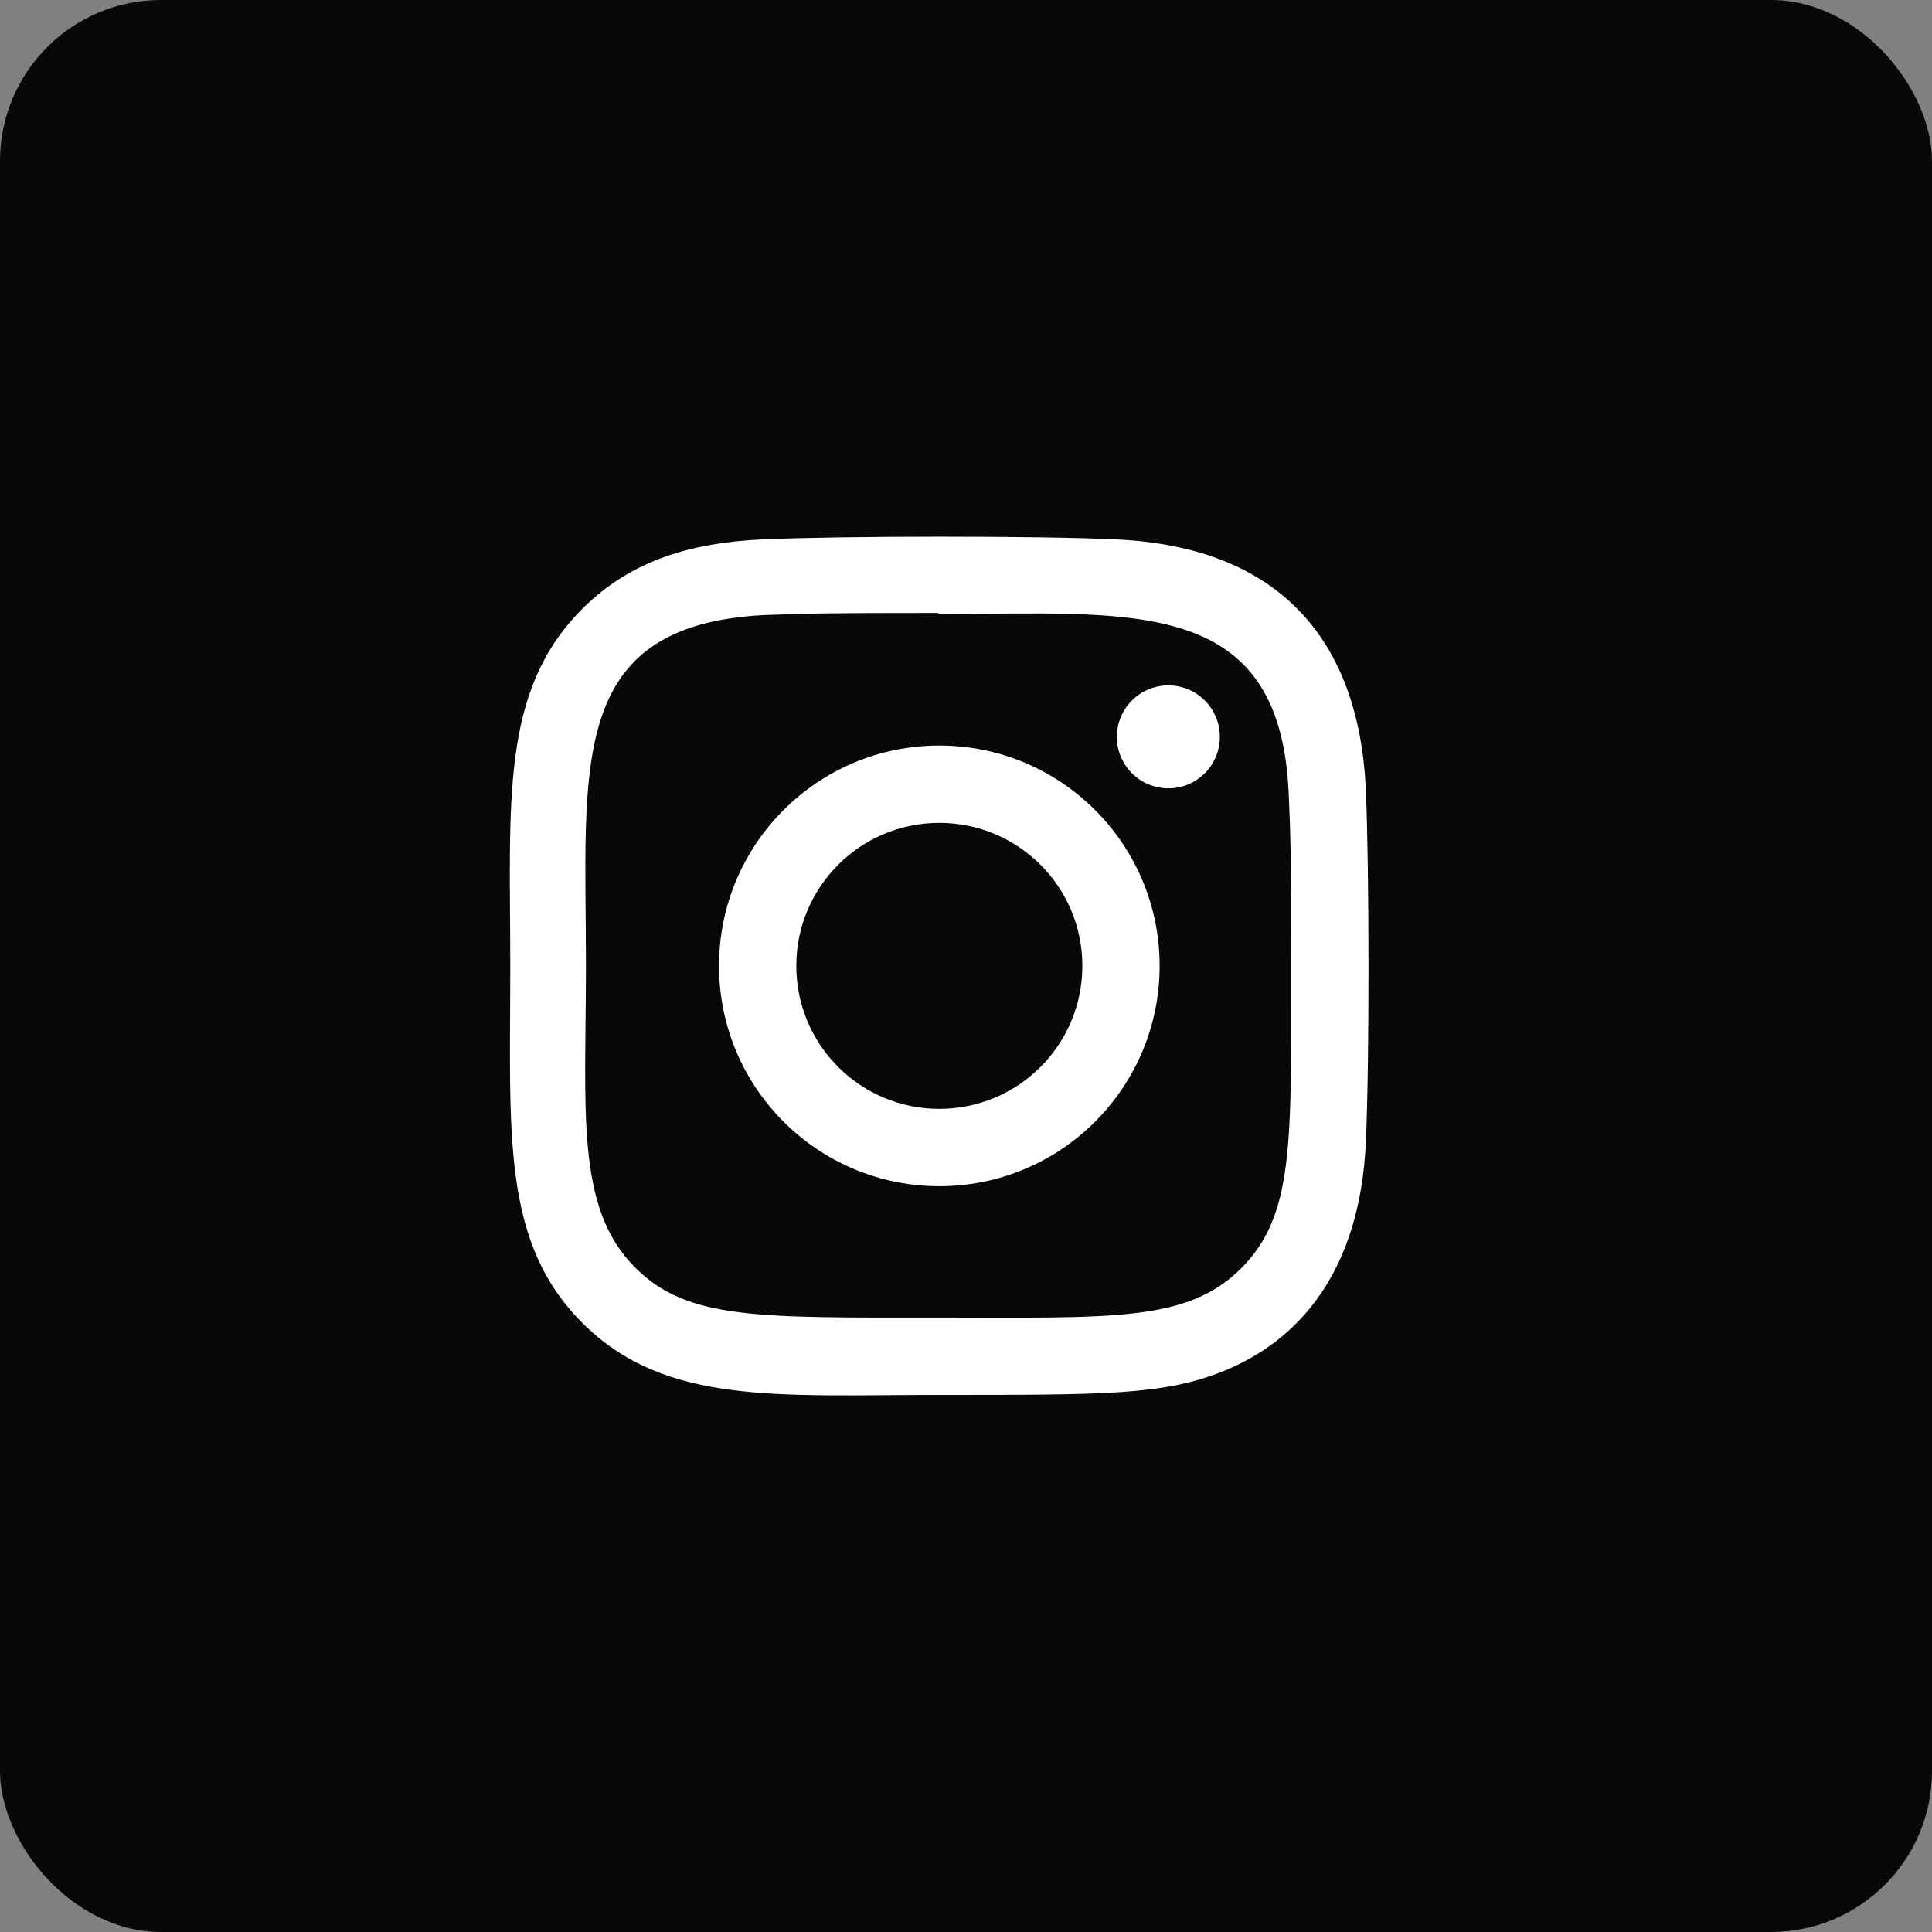 <?xml version="1.0" encoding="UTF-8"?>
<svg xmlns="http://www.w3.org/2000/svg" width="36" height="36" viewBox="0 0 36 36" fill="none">
  <rect x="0" y="0" width="36" height="36" fill="#808080" stroke="none"/>
  <rect width="36" height="36" rx="3" fill="#080808"></rect>
  <g clip-path="url(#clip0_492_4463)">
    <path d="M17.503 13.892C15.234 13.892 13.398 15.731 13.398 17.997C13.398 20.266 15.236 22.103 17.503 22.103C19.771 22.103 21.608 20.264 21.608 17.997C21.608 15.729 19.77 13.892 17.503 13.892ZM17.503 20.662C16.03 20.662 14.838 19.469 14.838 17.997C14.838 16.525 16.031 15.333 17.503 15.333C18.975 15.333 20.168 16.525 20.168 17.997C20.168 19.469 18.976 20.662 17.503 20.662Z" fill="white"></path>
    <path d="M20.799 10.051C19.327 9.982 15.681 9.985 14.207 10.051C12.913 10.111 11.771 10.424 10.85 11.345C9.311 12.883 9.508 14.957 9.508 17.997C9.508 21.109 9.335 23.135 10.85 24.65C12.395 26.194 14.498 25.992 17.503 25.992C20.585 25.992 21.649 25.994 22.739 25.572C24.221 24.997 25.34 23.672 25.45 21.293C25.519 19.82 25.515 16.175 25.45 14.701C25.317 11.893 23.81 10.189 20.799 10.051ZM23.129 23.632C22.12 24.641 20.721 24.551 17.483 24.551C14.15 24.551 12.813 24.6 11.838 23.622C10.715 22.504 10.918 20.709 10.918 17.987C10.918 14.303 10.54 11.651 14.237 11.461C15.086 11.431 15.336 11.421 17.474 11.421L17.504 11.441C21.057 11.441 23.844 11.069 24.012 14.765C24.049 15.609 24.058 15.862 24.058 17.997C24.058 21.291 24.12 22.636 23.129 23.632Z" fill="white"></path>
    <path d="M21.771 14.689C22.301 14.689 22.73 14.26 22.73 13.73C22.73 13.2 22.301 12.771 21.771 12.771C21.241 12.771 20.811 13.2 20.811 13.73C20.811 14.26 21.241 14.689 21.771 14.689Z" fill="white"></path>
  </g>
  <defs>
    <clipPath id="clip0_492_4463">
      <rect width="16" height="16" fill="white" transform="translate(9.5 10)"></rect>
    </clipPath>
  </defs>
</svg>
